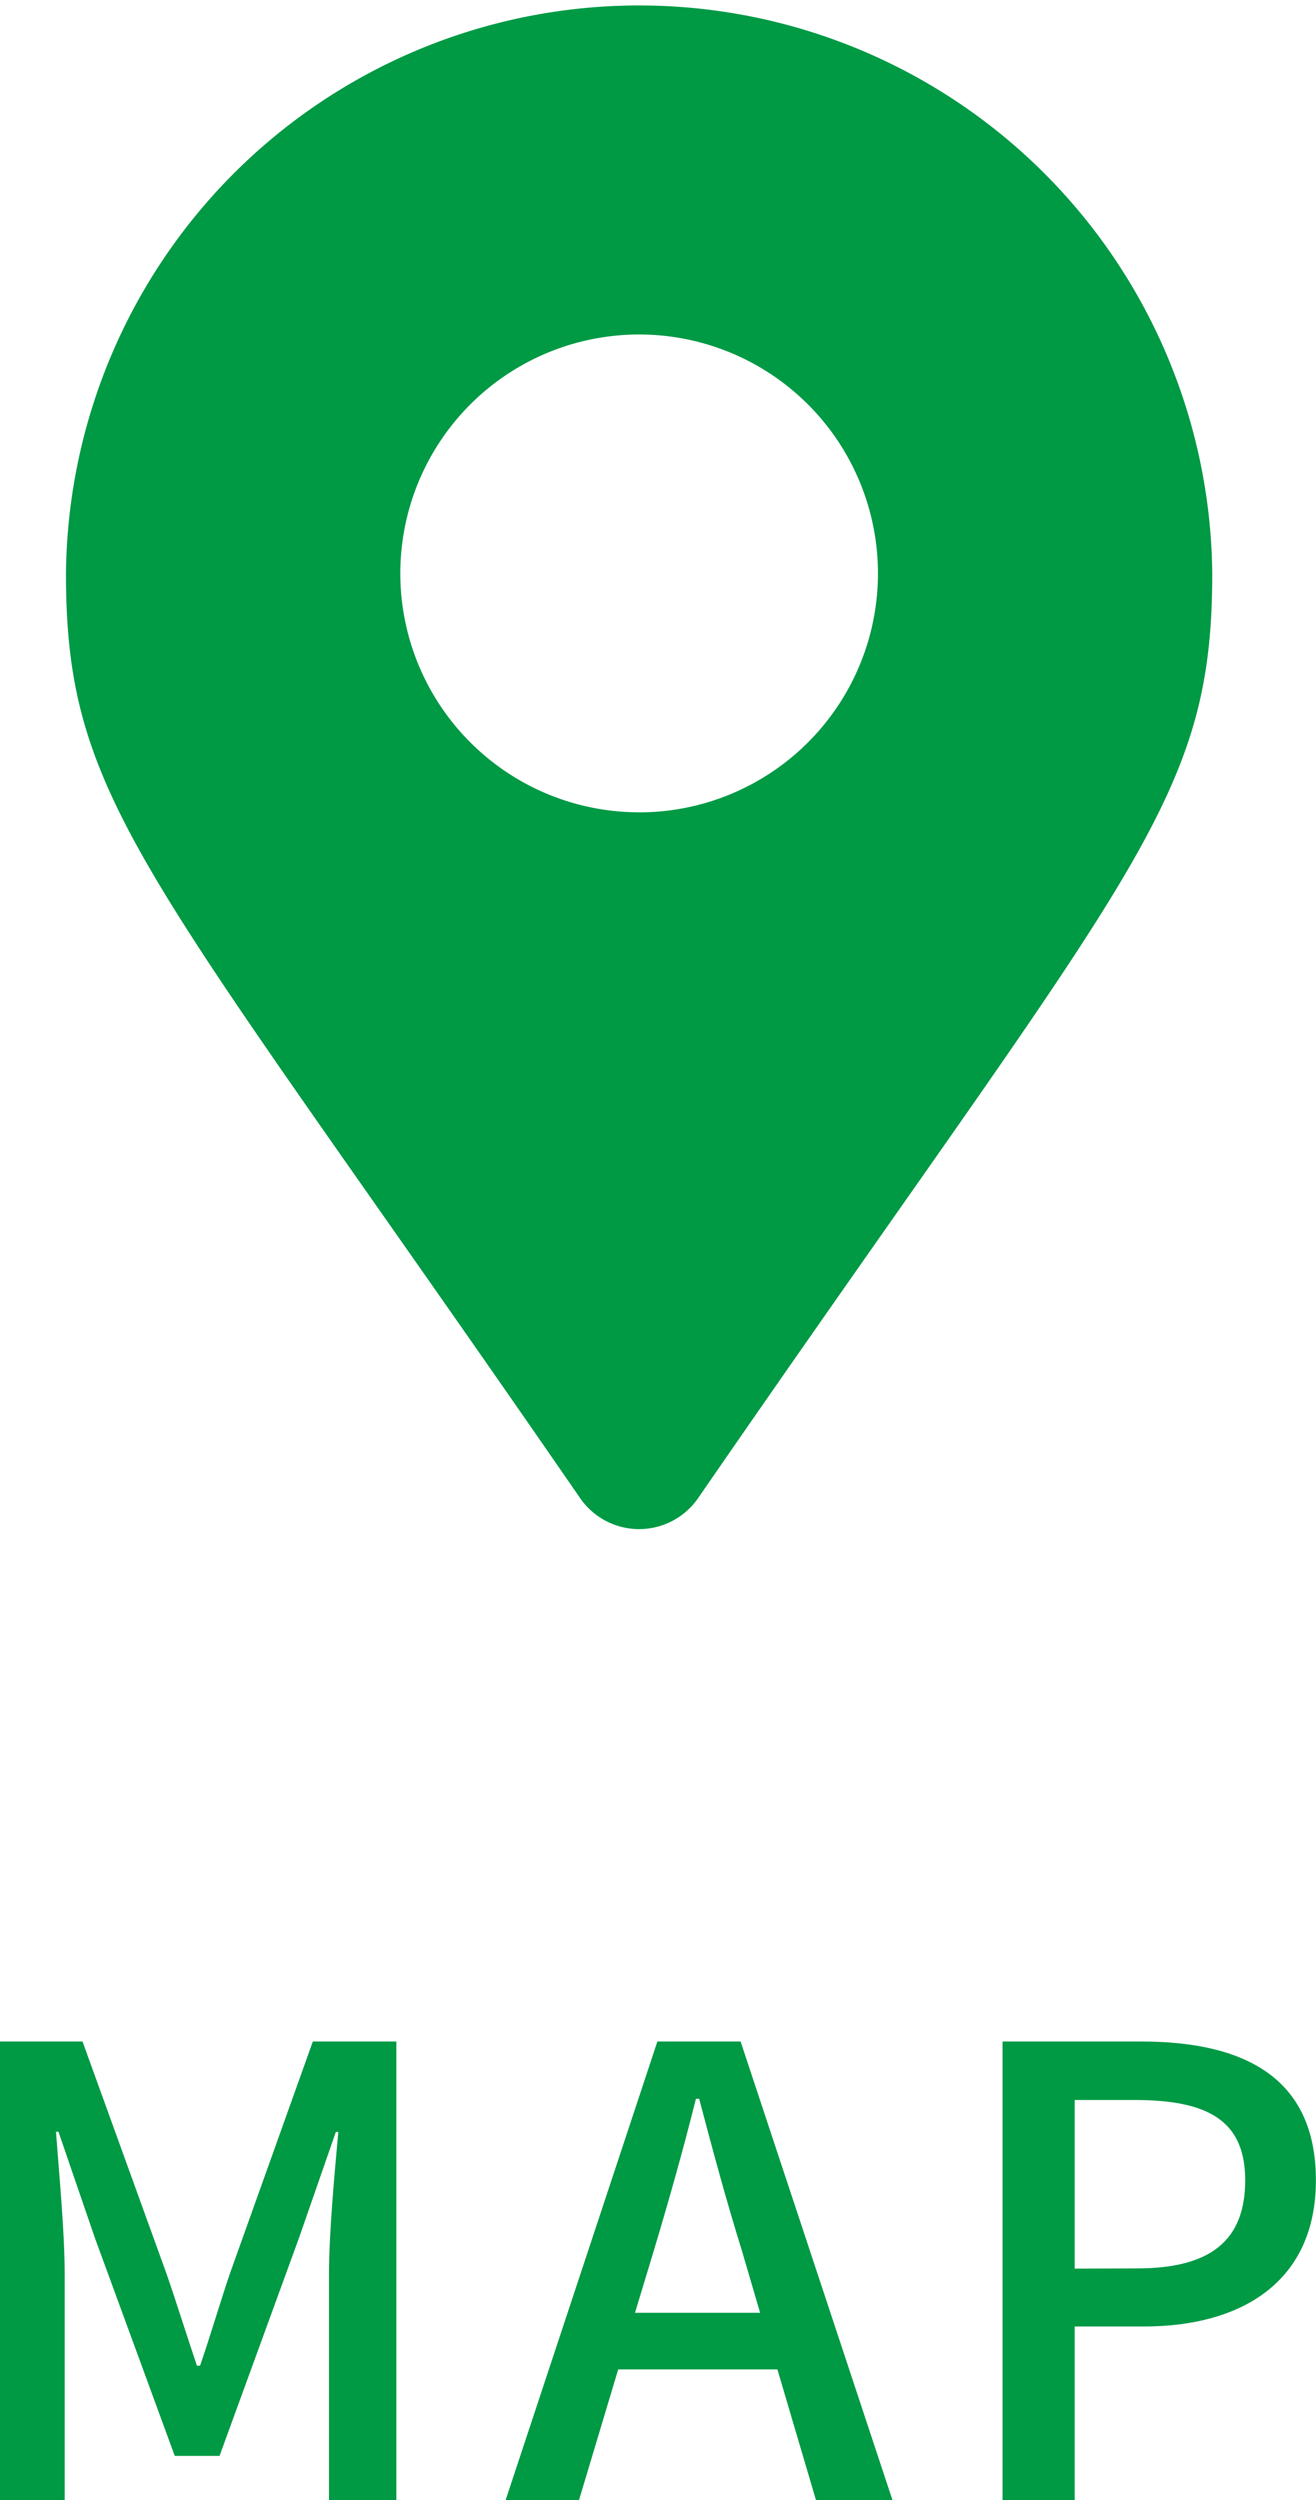 <svg xmlns="http://www.w3.org/2000/svg" width="25.392" height="48.216" viewBox="0 0 25.392 48.216"><g transform="translate(-1.61)"><path d="M9.922,28.895C1.553,16.762,0,15.517,0,11.059a11.059,11.059,0,0,1,22.117,0c0,4.459-1.553,5.7-9.922,17.836a1.383,1.383,0,0,1-2.273,0Zm1.137-13.228a4.608,4.608,0,1,0-4.608-4.608A4.608,4.608,0,0,0,11.059,15.666Z" transform="translate(2.883)" fill="#094"/><path d="M-12.39,0h1.248V-4.368c0-.792-.108-1.932-.168-2.736h.048l.7,2.04L-9.018-.852h.864l1.536-4.212L-5.91-7.1h.048c-.072.8-.18,1.944-.18,2.736V0h1.3V-8.844H-6.354l-1.6,4.476c-.2.588-.372,1.188-.576,1.776h-.06c-.2-.588-.384-1.188-.588-1.776l-1.62-4.476h-1.6ZM.222-4.8c.288-.96.564-1.932.816-2.94H1.1c.264,1,.528,1.98.828,2.94l.348,1.188H-.138ZM-2.634,0h1.416l.756-2.52H2.61L3.354,0H4.83L1.9-8.844H.294ZM6.954,0H8.346V-3.348H9.678C11.6-3.348,13-4.236,13-6.168,13-8.16,11.6-8.844,9.63-8.844H6.954ZM8.346-4.464V-7.716H9.5c1.4,0,2.136.384,2.136,1.548s-.672,1.7-2.088,1.7Z" transform="translate(14 48.216)" fill="#094"/></g></svg>